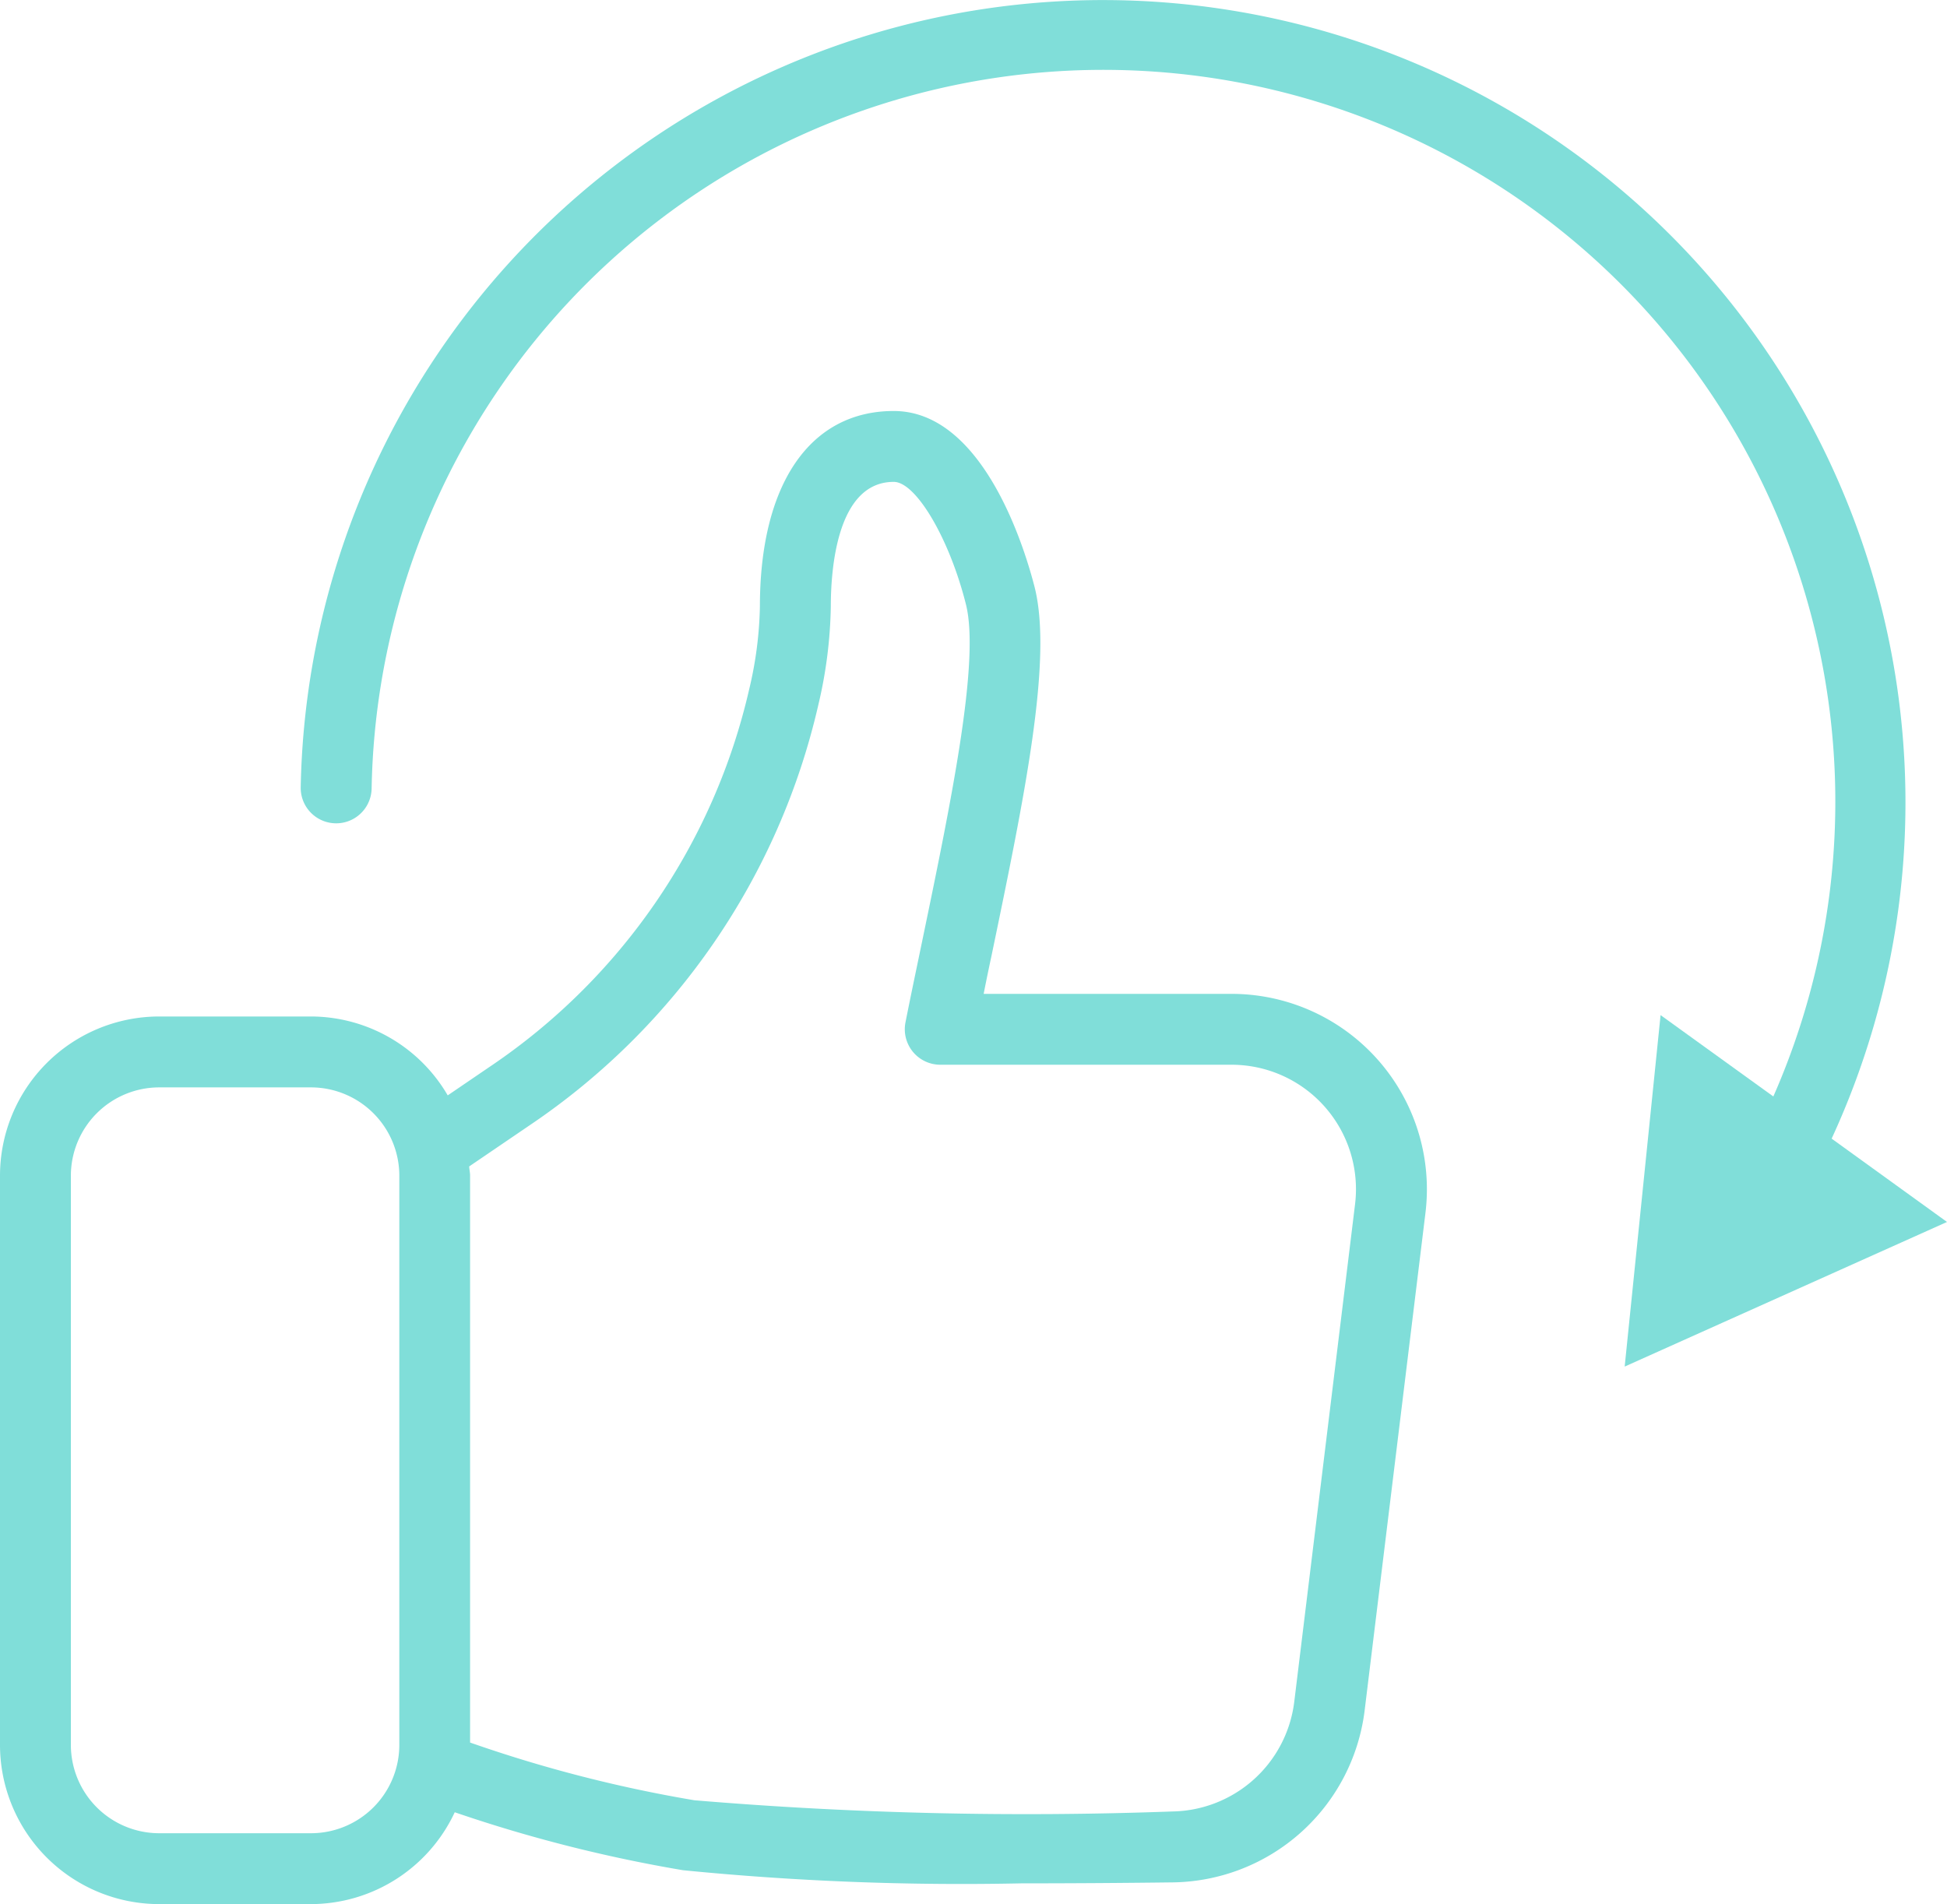 <svg xmlns="http://www.w3.org/2000/svg" width="52.166" height="51.021" viewBox="0 0 52.166 51.021"><defs><style>.a{fill:#80ded9;}</style></defs><path class="a" d="M37.128,499.053a4.261,4.261,0,0,0,3.85-2.461,38.7,38.7,0,0,0,6.115,1.553,75.766,75.766,0,0,0,9.074.352c1.385,0,2.772-.01,4.058-.026a5.249,5.249,0,0,0,5.131-4.6l1.63-13.337a5.235,5.235,0,0,0-5.2-5.871H55.149q.1-.509.209-1.013c.882-4.249,1.642-7.919,1.161-9.868-.2-.79-1.3-4.737-3.779-4.737-2.245,0-3.586,1.958-3.586,5.24a10.271,10.271,0,0,1-.285,2.208,16.688,16.688,0,0,1-6.956,10.125l-1.123.765a4.251,4.251,0,0,0-3.662-2.114h-4.07a4.268,4.268,0,0,0-4.264,4.263V494.79a4.268,4.268,0,0,0,4.264,4.263Zm5.853-20.866a18.59,18.59,0,0,0,7.741-11.278,12.2,12.2,0,0,0,.332-2.625c0-1,.163-3.34,1.686-3.34.6,0,1.5,1.538,1.937,3.293.378,1.53-.413,5.341-1.178,9.027-.147.711-.3,1.433-.444,2.16a.951.951,0,0,0,.931,1.138h7.8A3.335,3.335,0,0,1,65.1,480.3l-1.63,13.34a3.347,3.347,0,0,1-3.27,2.931,106.553,106.553,0,0,1-12.8-.3,36.515,36.515,0,0,1-6.011-1.547V479.533c0-.084-.02-.163-.024-.246Zm-12.288,16.6V479.533a2.368,2.368,0,0,1,2.365-2.364h4.07a2.368,2.368,0,0,1,2.365,2.364V494.79a2.368,2.368,0,0,1-2.365,2.364h-4.07A2.368,2.368,0,0,1,30.693,494.79Z" transform="translate(-28.794 -448.032)"/><path class="a" d="M72.239,476.664l-.962,9.418,8.636-3.875-3.091-2.233a21.5,21.5,0,1,0-41.018-9.418.949.949,0,1,0,1.9.038,19.61,19.61,0,1,1,37.556,8.25Z" transform="translate(-27.747 -449.464)"/></svg>